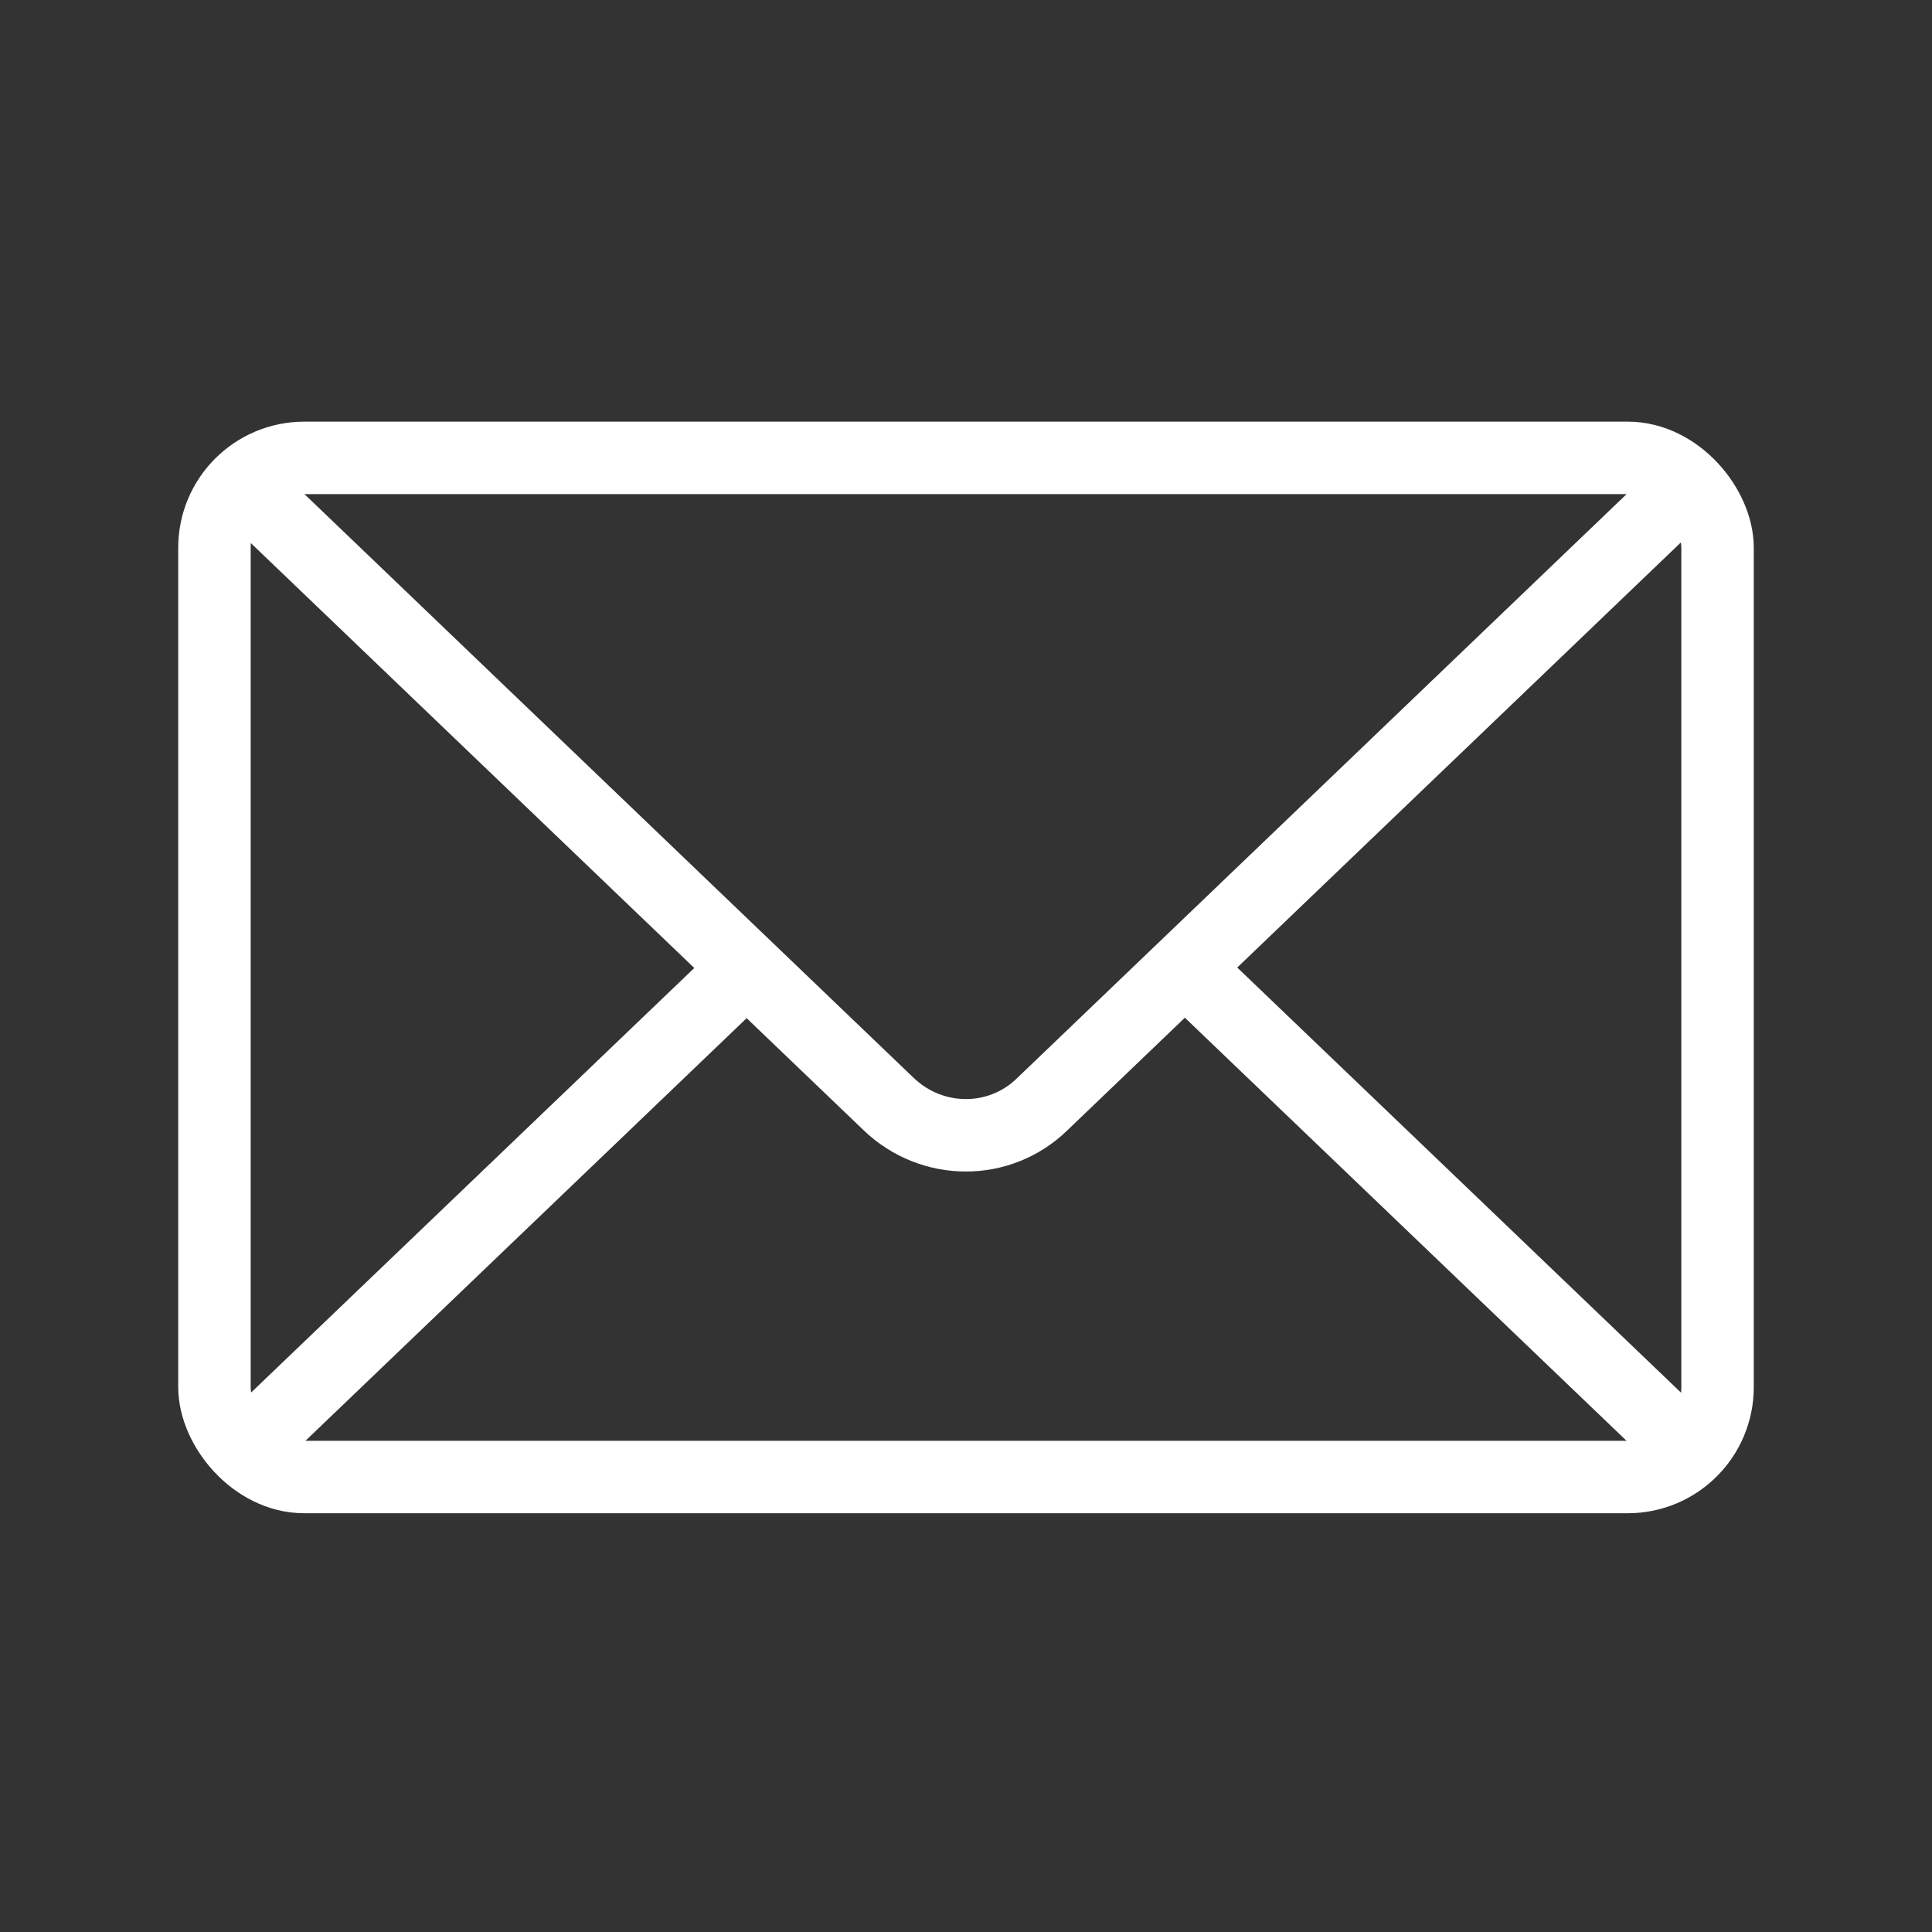 <svg viewBox="0 0 20 20" xmlns="http://www.w3.org/2000/svg" id="Livello_3">
  <rect x="0" y="0" width="20" height="20" fill="#333333" stroke="none"/>
  <defs>
    <style>
      .cls-1 {
        fill: none;
        stroke: #fff;
        stroke-miterlimit: 10;
        stroke-width: .75px;
      }
    </style>
  </defs>
  <rect ry=".93" rx=".93" height="10.55" width="15.56" y="4.74" x="2.22" class="cls-1"></rect>
  <path d="M2.5,5.01l6.7,6.42c.45.43,1.15.43,1.59,0l6.7-6.42" class="cls-1"></path>
  <line y2="10.02" x2="7.73" y1="15.03" x1="2.5" class="cls-1"></line>
  <line y2="10.02" x2="12.27" y1="15.03" x1="17.5" class="cls-1"></line>
</svg>